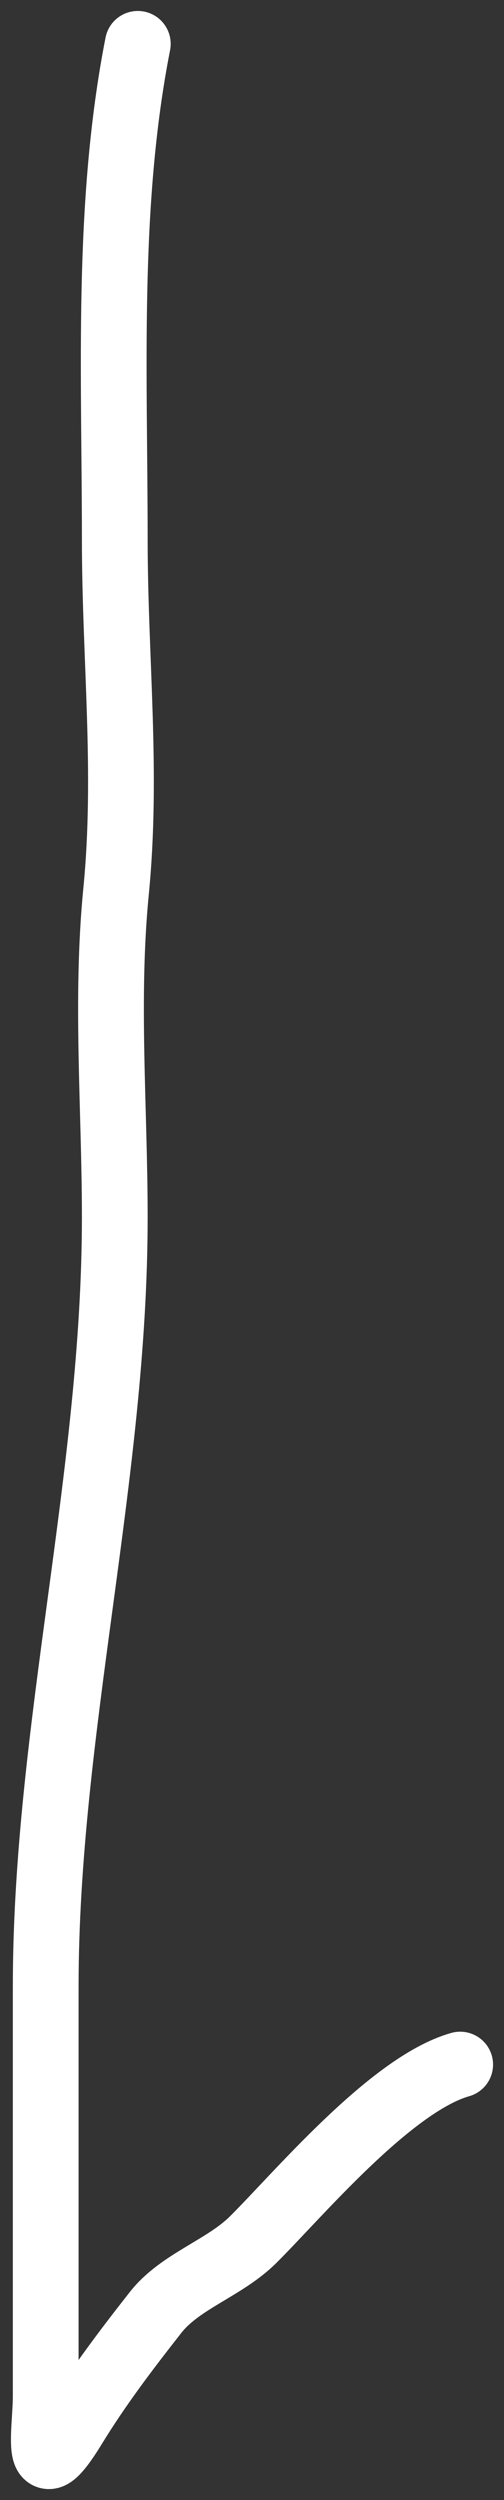 <?xml version="1.0" encoding="utf-8"?>
<svg xmlns="http://www.w3.org/2000/svg" fill="none" height="100%" overflow="visible" preserveAspectRatio="none" style="display: block;" viewBox="0 0 23 114" width="100%">
<rect x="0" y="0" width="23" height="114" fill="#333333" stroke="none"/>
<path d="M6.289 2C4.846 9.348 5.238 17.056 5.238 24.59C5.238 30.039 5.83 35.209 5.297 40.641C4.813 45.566 5.238 50.568 5.238 55.502C5.238 67.25 2.086 78.962 2.086 90.576C2.086 93.846 2.086 97.115 2.086 100.385C2.086 103.346 2.086 106.308 2.086 109.269C2.086 110.826 1.504 113.706 3.37 110.656C4.481 108.84 5.736 107.182 7.106 105.438C8.221 104.019 10.239 103.426 11.543 102.135C13.541 100.157 17.816 95.044 21 94.143" id="Arrow-1" stroke="white" stroke-linecap="round" stroke-width="3"/>
</svg>
